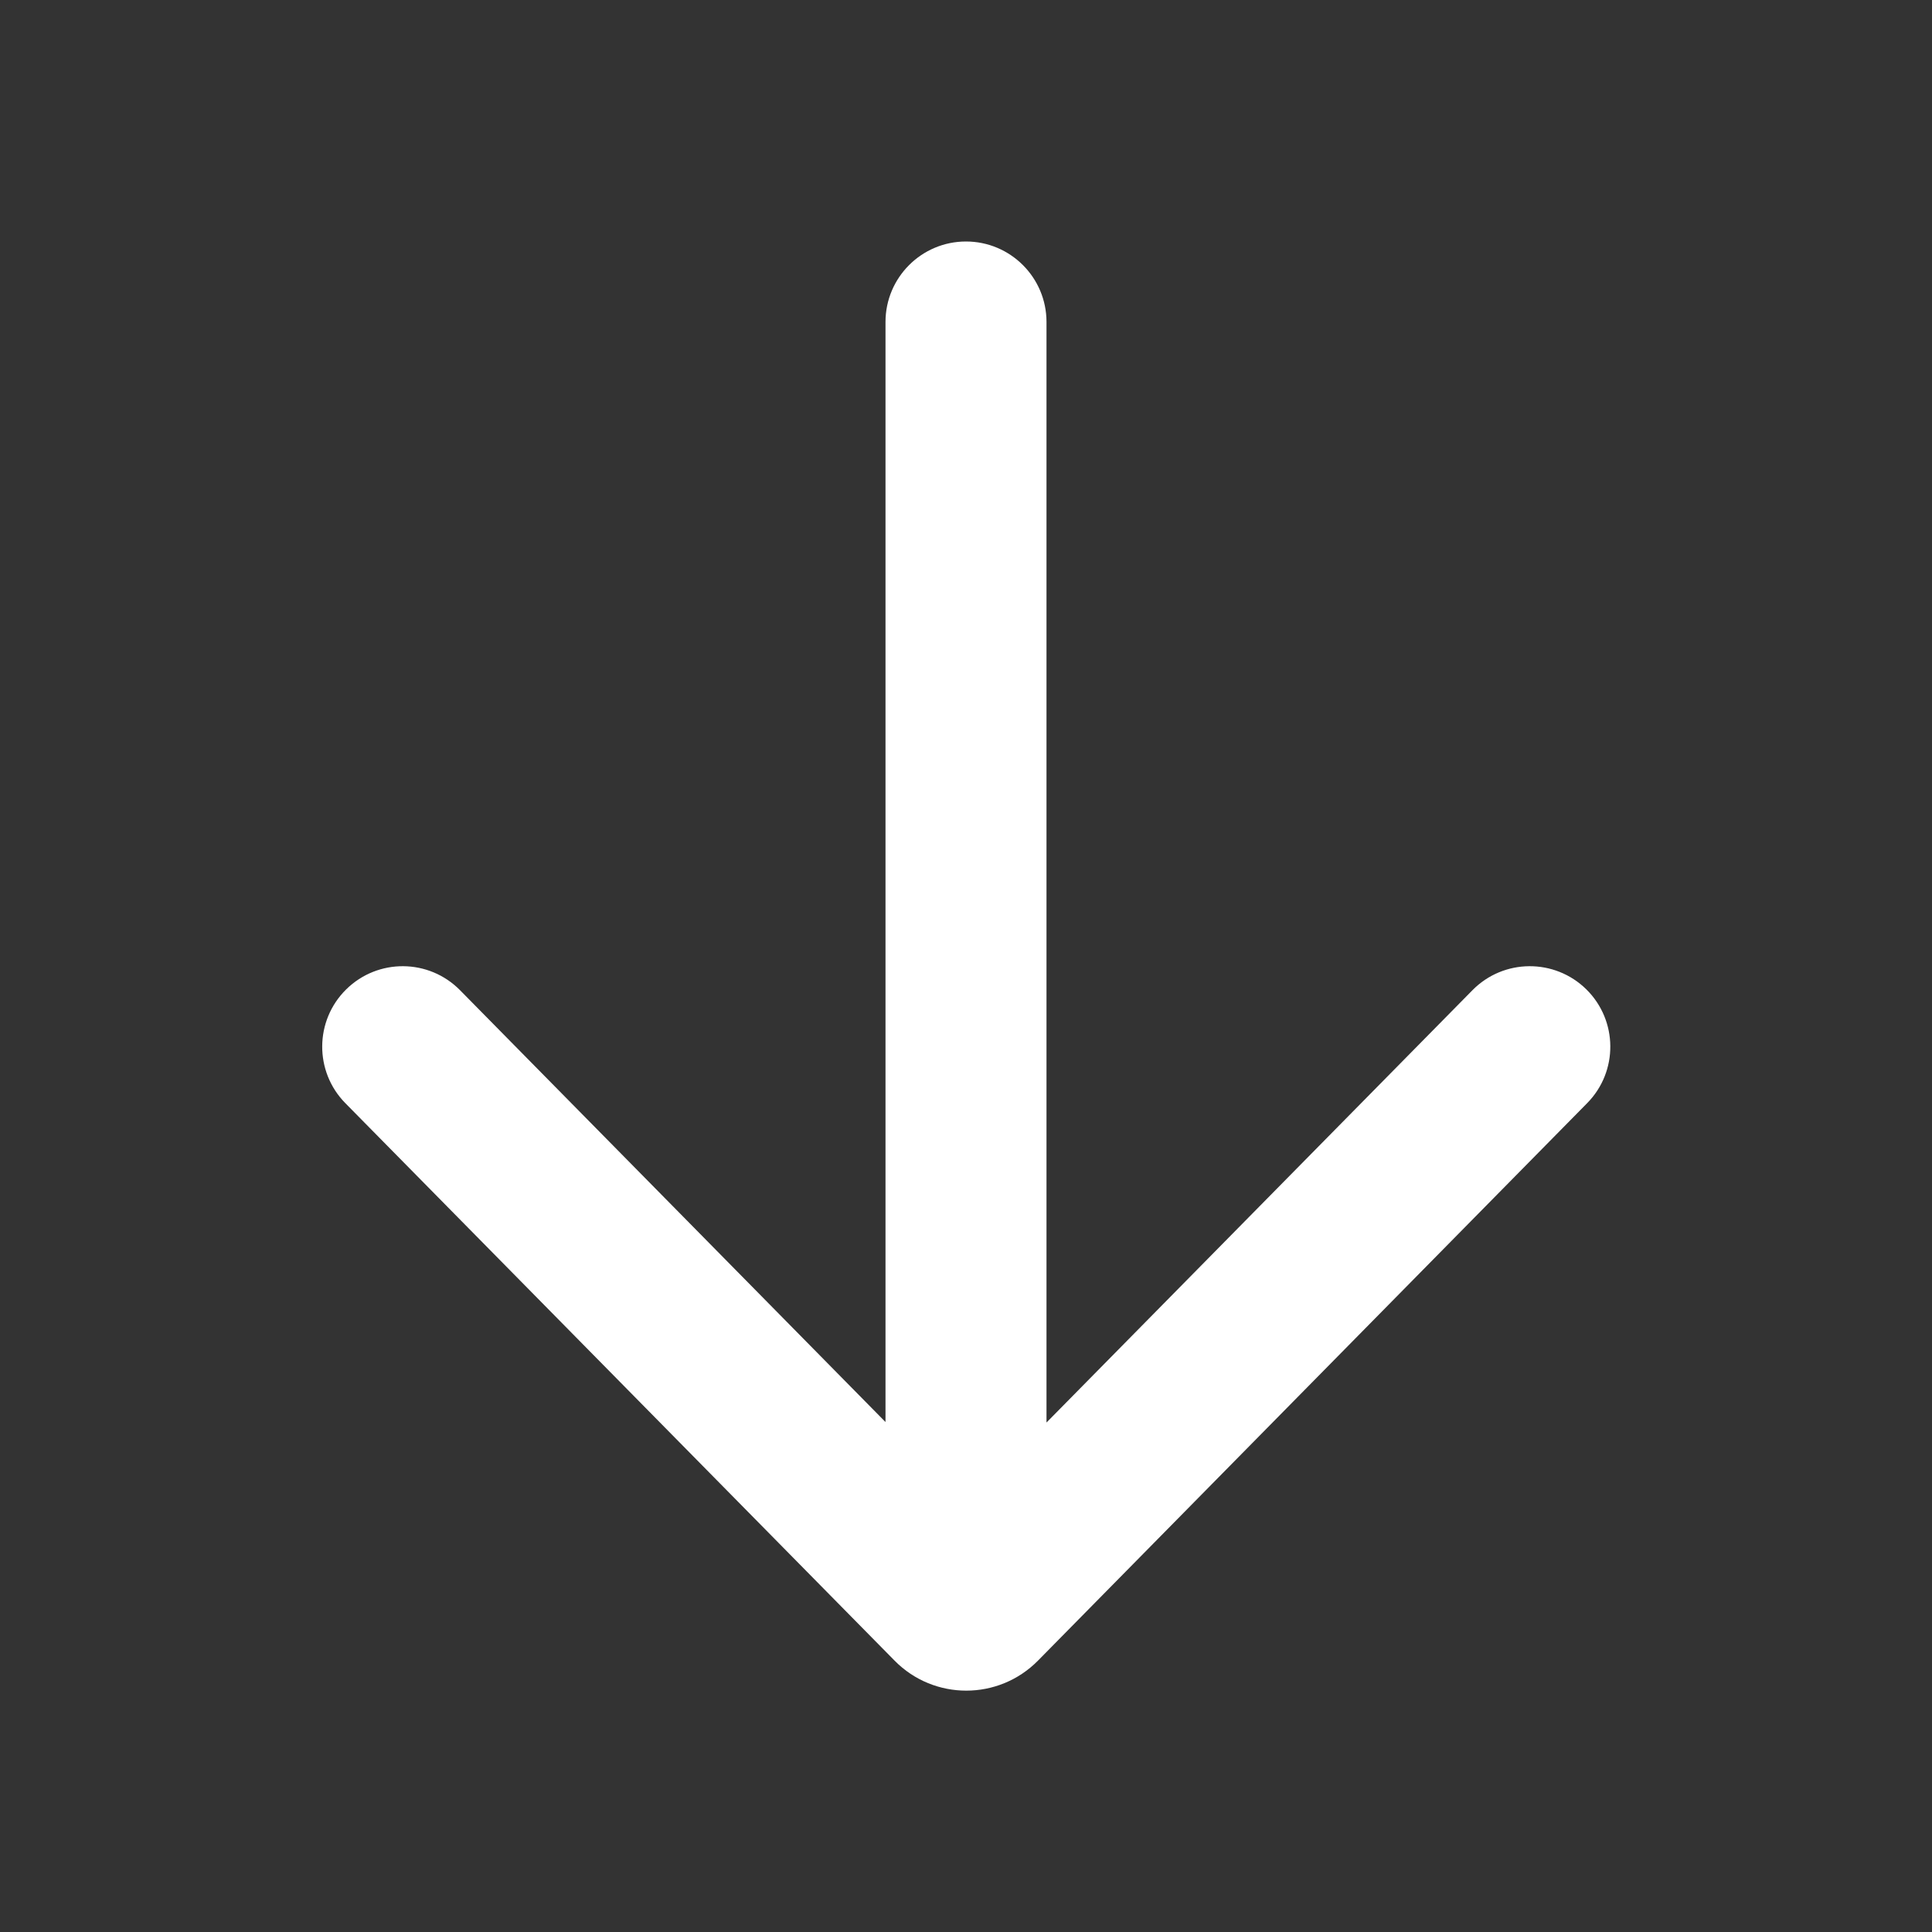 <svg width="24" height="24" viewBox="0 0 24 24" fill="none" xmlns="http://www.w3.org/2000/svg">
<rect x="0" y="0" width="24" height="24" fill="#333333" stroke="none"/>
<path d="M19.716 13.704C20.104 13.311 20.099 12.678 19.706 12.29C19.312 11.903 18.679 11.907 18.291 12.301L13 17.671V4C13 3.448 12.552 3 12 3C11.448 3 11 3.448 11 4V17.665L5.715 12.301C5.327 11.907 4.694 11.903 4.301 12.29C3.907 12.678 3.903 13.311 4.29 13.704L11.113 20.629C11.602 21.126 12.404 21.126 12.894 20.629L19.716 13.704Z" fill="#FFFFFF"/>
</svg>
